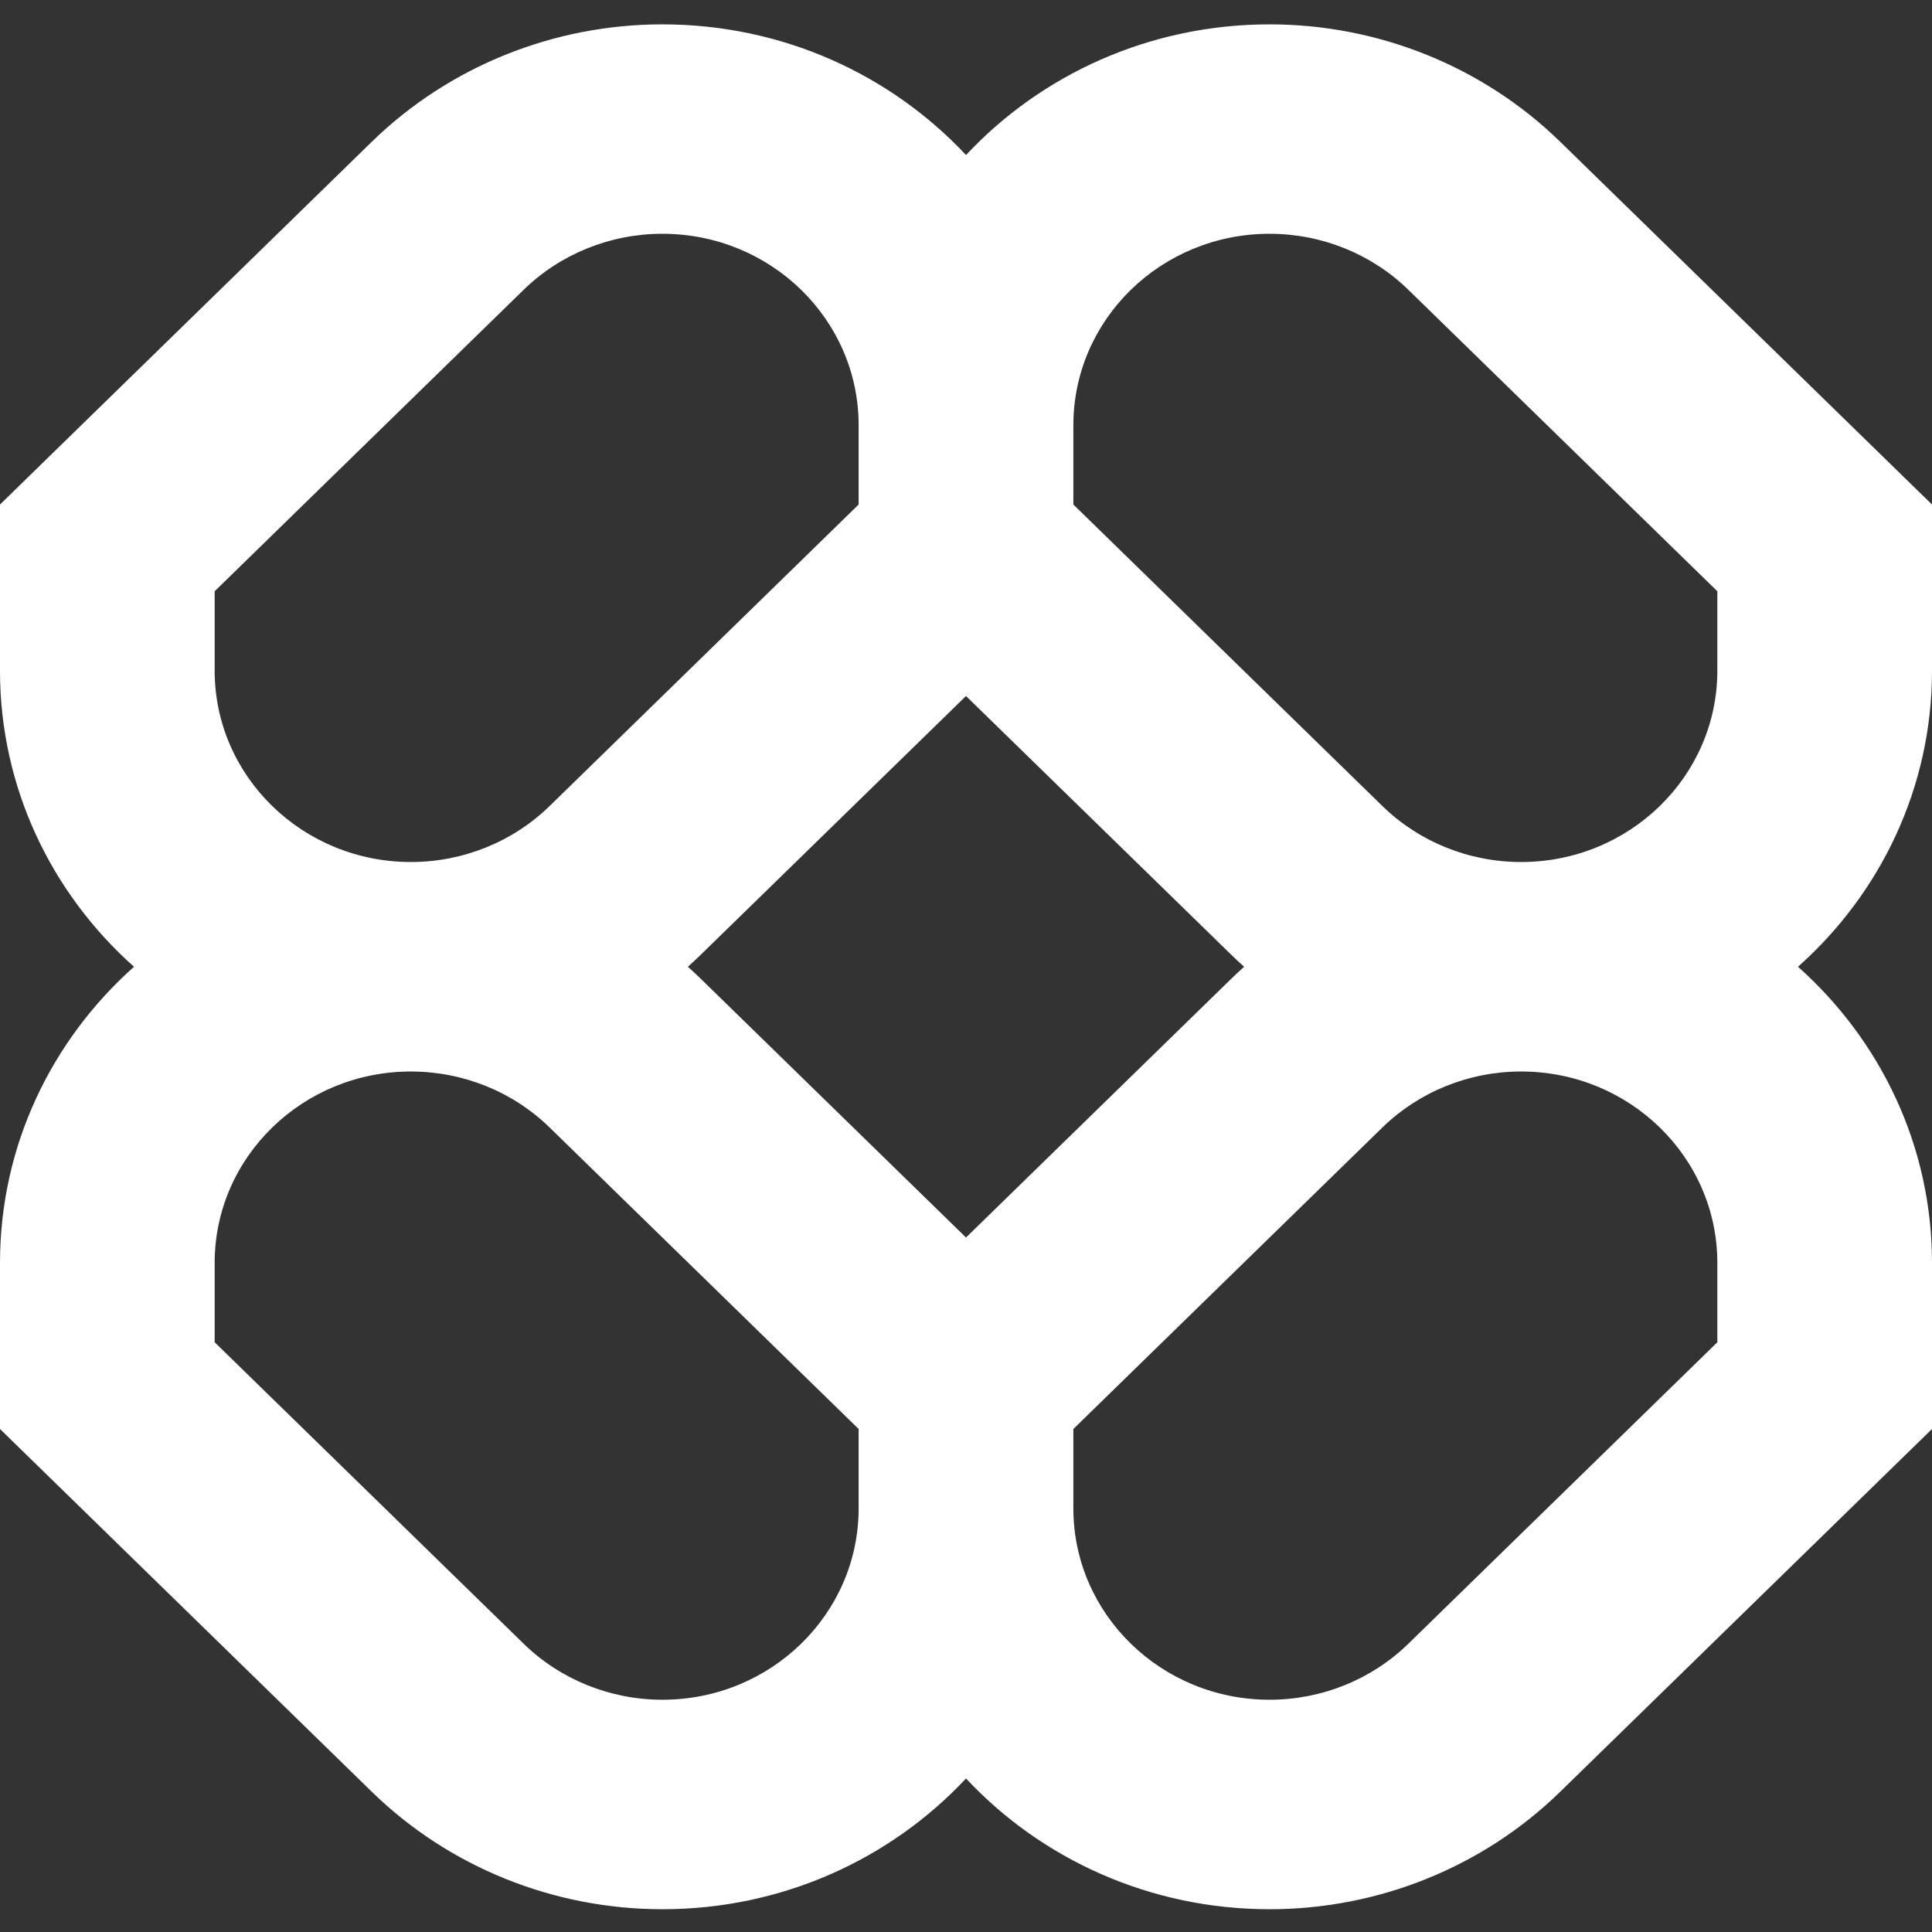 <svg width="28" height="28" viewBox="0 0 28 28" fill="none" xmlns="http://www.w3.org/2000/svg">
<rect x="0" y="0" width="28" height="28" fill="#333333" stroke="none"/>
<g clip-path="url(#clip0_410_2177)">
<path fill-rule="evenodd" clip-rule="evenodd" d="M9.6 0.353C8.021 0.353 6.506 0.965 5.389 2.054L0 7.312V9.719C0 11.419 0.749 12.949 1.942 14.011C0.749 15.074 0 16.603 0 18.303V20.71L5.389 25.968C6.506 27.058 8.021 27.67 9.6 27.67C11.343 27.67 12.911 26.939 14 25.775C15.089 26.939 16.657 27.67 18.4 27.67C19.979 27.67 21.494 27.058 22.611 25.968L28 20.71V18.303C28 16.603 27.251 15.074 26.058 14.011C27.251 12.949 28 11.419 28 9.719V7.312L22.611 2.054C21.494 0.965 19.979 0.353 18.4 0.353C16.657 0.353 15.089 1.083 14 2.247C12.911 1.083 11.343 0.353 9.6 0.353ZM18.031 14.011C17.964 13.951 17.898 13.89 17.834 13.827L14 10.087L10.166 13.827C10.102 13.89 10.036 13.951 9.969 14.011C10.036 14.071 10.102 14.132 10.166 14.195L14 17.935L17.834 14.195C17.898 14.132 17.964 14.071 18.031 14.011ZM15.556 20.71V21.86C15.556 23.392 16.829 24.634 18.4 24.634C19.154 24.634 19.878 24.342 20.411 23.822L24.889 19.453V18.303C24.889 16.771 23.616 15.529 22.045 15.529C21.29 15.529 20.567 15.821 20.034 16.341L15.556 20.71ZM12.444 20.71L7.966 16.341C7.433 15.821 6.71 15.529 5.955 15.529C4.385 15.529 3.111 16.771 3.111 18.303V19.453L7.589 23.822C8.122 24.342 8.846 24.634 9.6 24.634C11.171 24.634 12.444 23.392 12.444 21.86V20.71ZM12.444 6.163V7.312L7.966 11.681C7.433 12.201 6.71 12.493 5.955 12.493C4.385 12.493 3.111 11.251 3.111 9.719V8.569L7.589 4.2C8.122 3.68 8.846 3.388 9.6 3.388C11.171 3.388 12.444 4.63 12.444 6.163ZM20.034 11.681L15.556 7.312V6.163C15.556 4.63 16.829 3.388 18.4 3.388C19.154 3.388 19.878 3.68 20.411 4.2L24.889 8.569V9.719C24.889 11.251 23.616 12.493 22.045 12.493C21.29 12.493 20.567 12.201 20.034 11.681Z" fill="white"/>
</g>
<defs>
<clipPath id="clip0_410_2177">
<rect width="28" height="28" fill="white"/>
</clipPath>
</defs>
</svg>
